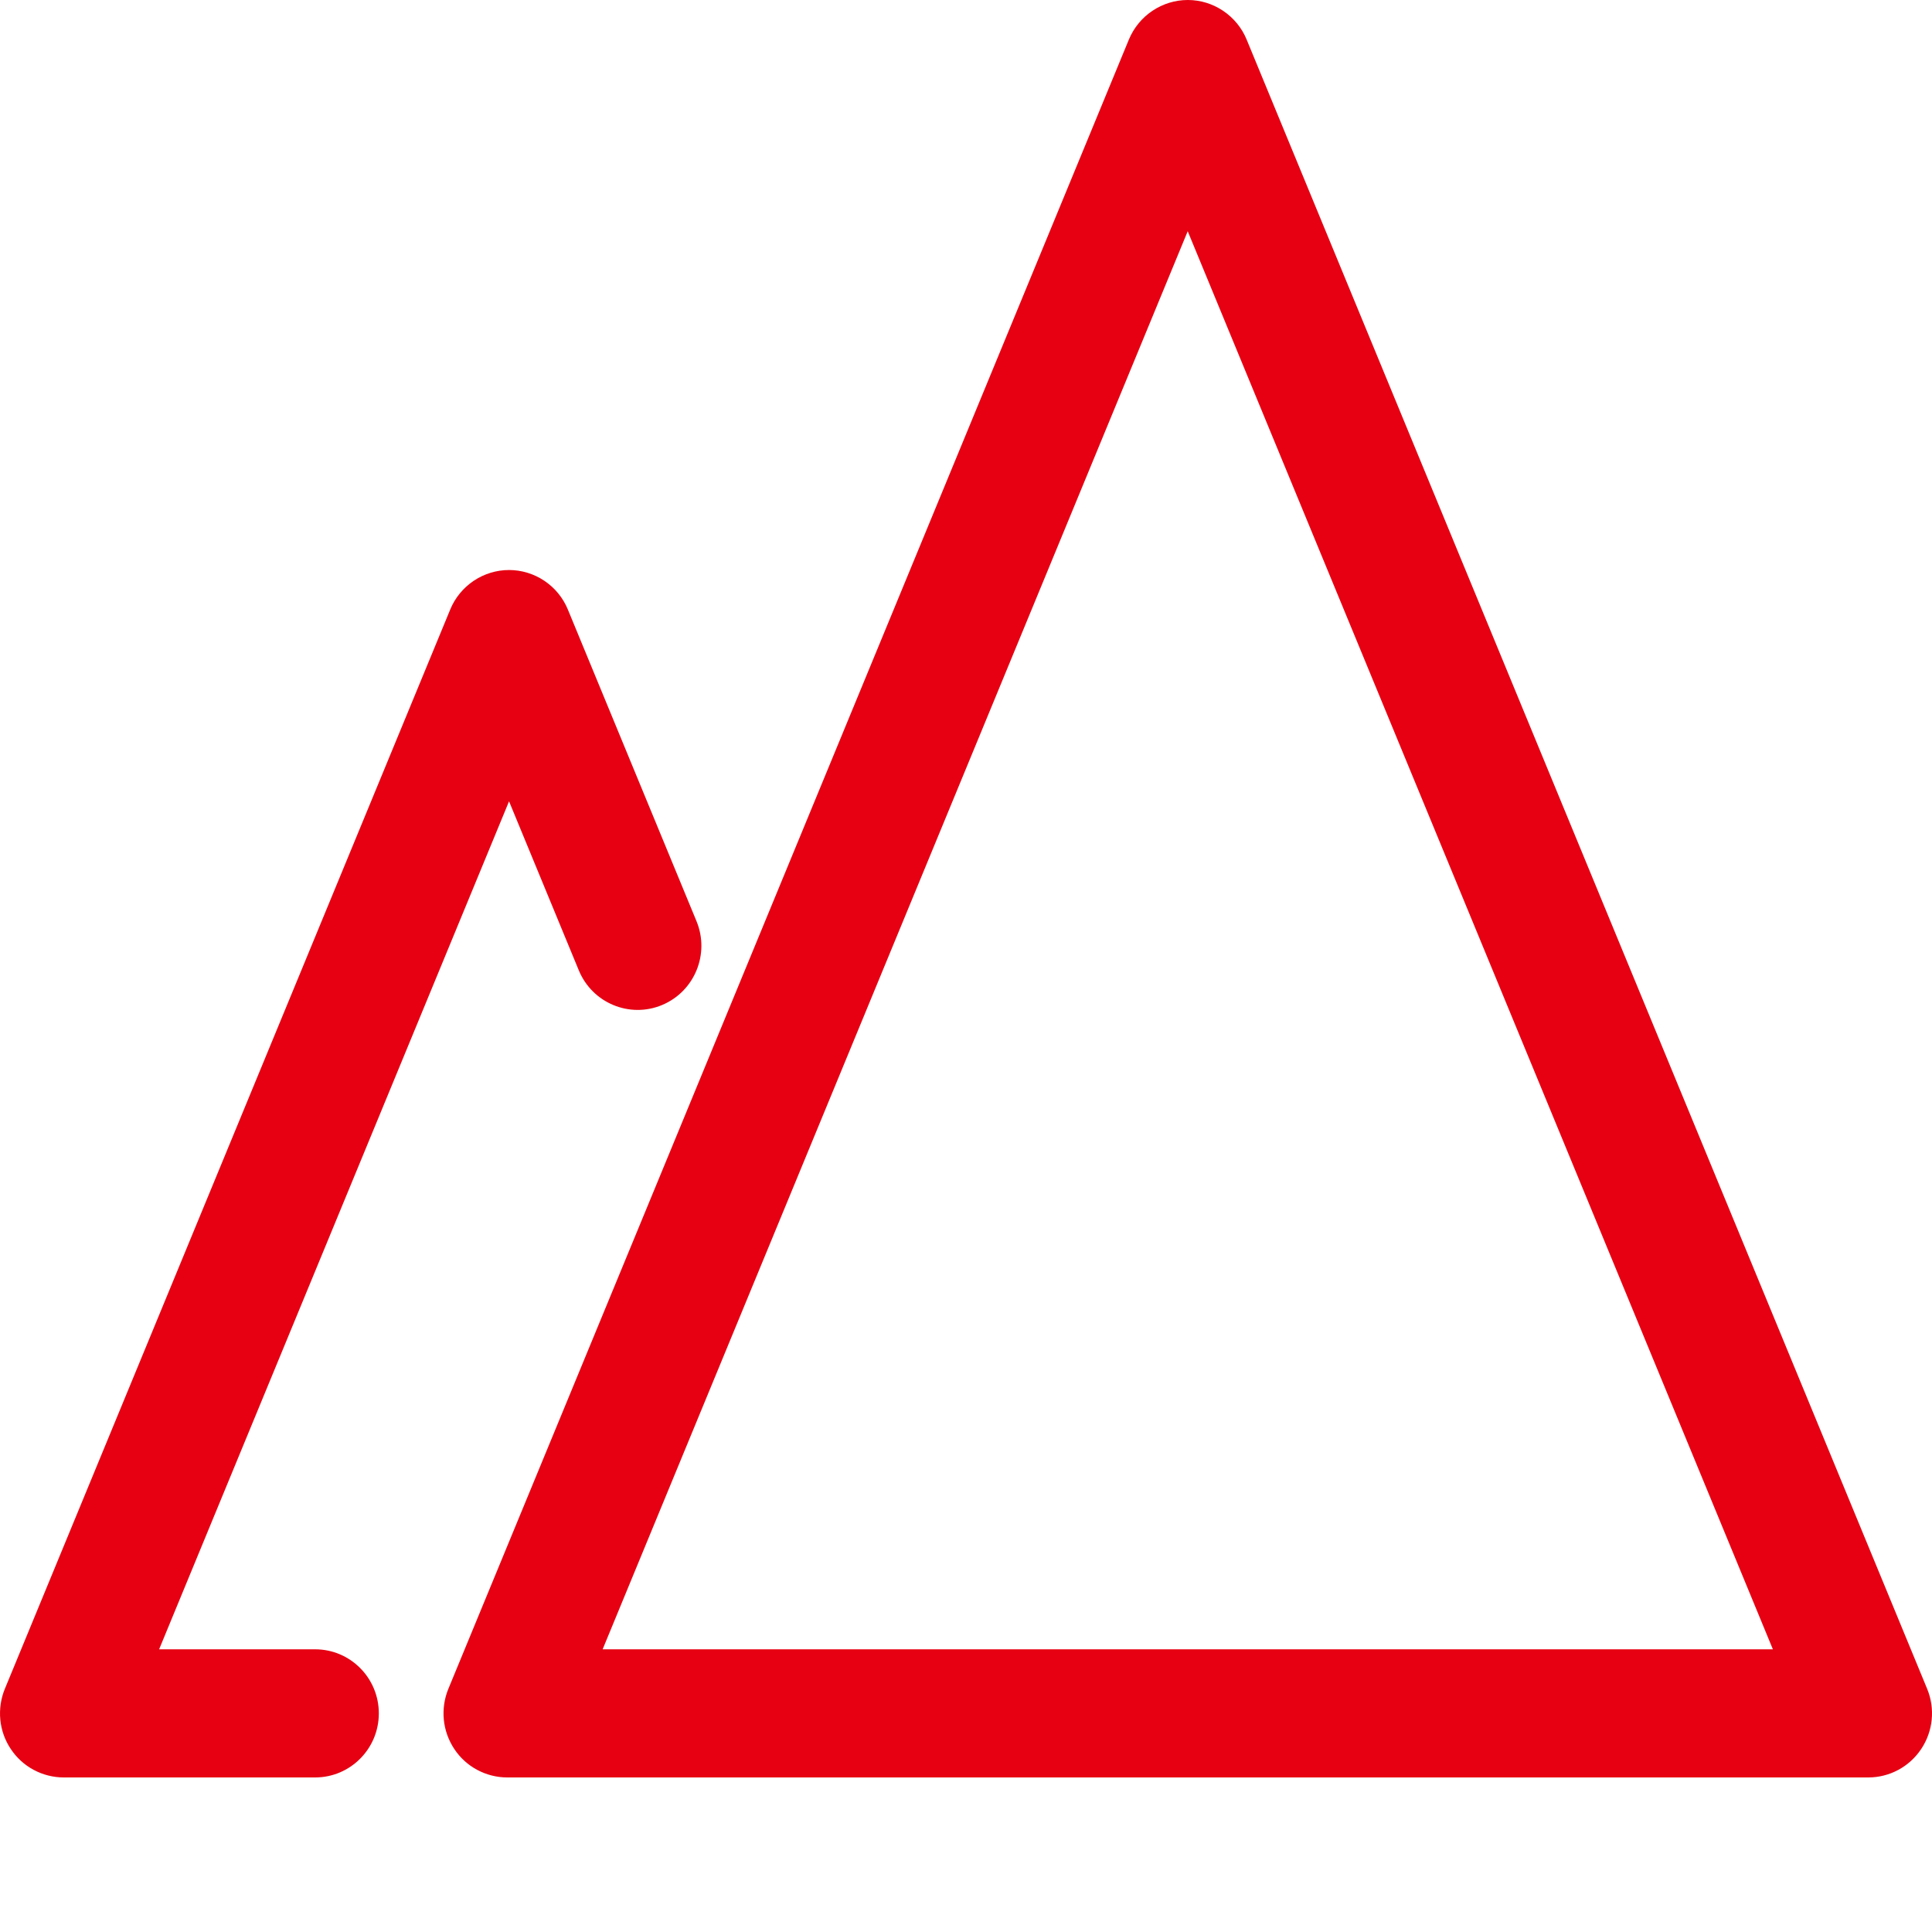 <svg width="25" height="25" viewBox="0 0 25 25" fill="none" xmlns="http://www.w3.org/2000/svg">
<path d="M24.937 21.853L16.131 0.511C16.069 0.36 15.963 0.231 15.827 0.14C15.692 0.049 15.533 -9.2743e-06 15.37 1.32856e-09C15.207 -9.2743e-06 15.047 0.049 14.912 0.14C14.776 0.231 14.671 0.36 14.608 0.511L5.802 21.853C5.75 21.979 5.73 22.116 5.743 22.252C5.756 22.387 5.803 22.518 5.878 22.631C5.953 22.745 6.055 22.838 6.175 22.902C6.294 22.966 6.428 23 6.564 23H24.176C24.451 23 24.708 22.862 24.861 22.631C25.014 22.401 25.043 22.109 24.937 21.853ZM7.798 21.342L15.369 2.992L22.941 21.342H7.798V21.342ZM7.49 12.557C7.665 12.98 8.147 13.18 8.567 13.005C8.988 12.829 9.187 12.344 9.013 11.921L7.348 7.887C7.286 7.736 7.18 7.607 7.045 7.516C6.909 7.425 6.75 7.376 6.587 7.376C6.424 7.376 6.265 7.425 6.129 7.516C5.994 7.607 5.888 7.736 5.826 7.887L0.063 21.853C0.011 21.979 -0.009 22.116 0.004 22.252C0.017 22.387 0.063 22.518 0.139 22.631C0.214 22.745 0.316 22.838 0.436 22.902C0.555 22.966 0.689 23 0.824 23H4.078C4.533 23 4.902 22.629 4.902 22.171C4.902 21.713 4.533 21.342 4.078 21.342H2.059L6.587 10.369L7.49 12.557Z" fill="#E60012"/>
</svg>
